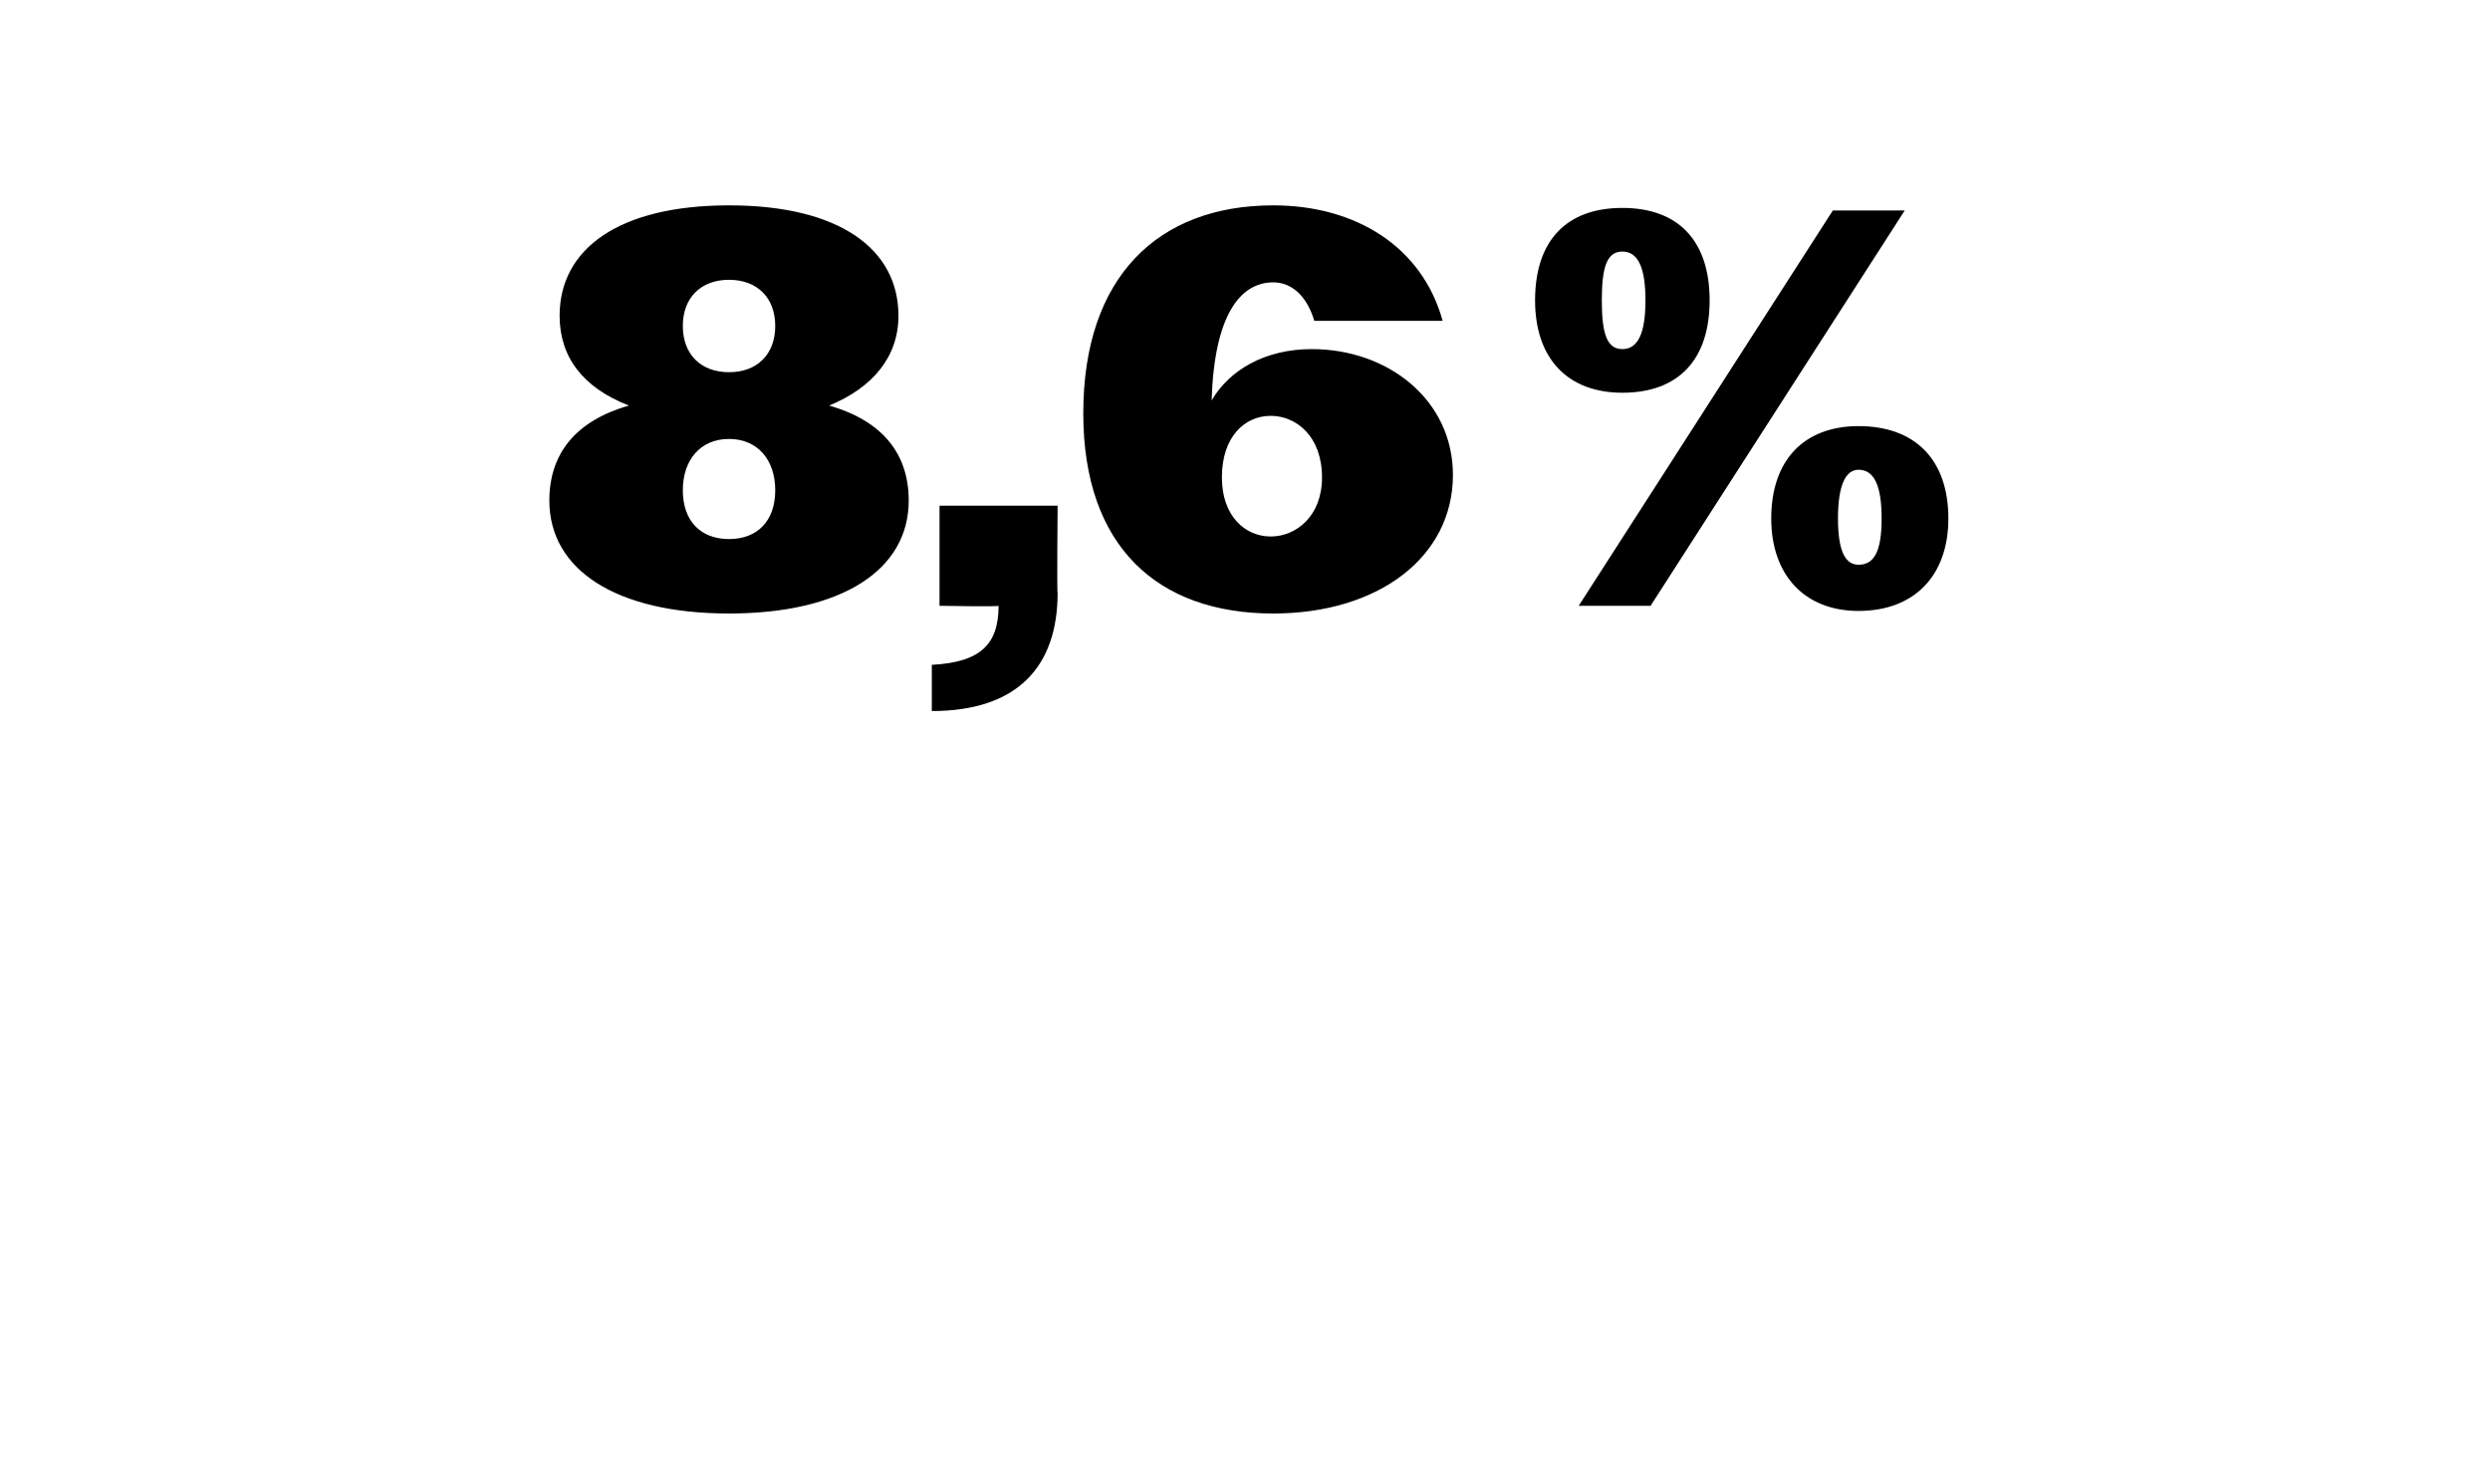 <?xml version="1.0" standalone="no"?><!DOCTYPE svg PUBLIC "-//W3C//DTD SVG 1.1//EN" "http://www.w3.org/Graphics/SVG/1.1/DTD/svg11.dtd"><svg xmlns="http://www.w3.org/2000/svg" version="1.1" width="97px" height="57.8px" viewBox="0 -1 97 57.8" style="top:-1px">  <desc>8,6%</desc>  <defs/>  <g id="Polygon119037">    <path d="M 21.4 18.5 C 21.4 16.7 22.4 15.4 24.5 14.8 C 22.7 14.1 21.8 12.9 21.8 11.3 C 21.8 8.7 24.1 7 28.4 7 C 32.7 7 35 8.7 35 11.3 C 35 12.9 34 14.1 32.3 14.8 C 34.4 15.4 35.4 16.7 35.4 18.5 C 35.4 21.2 32.8 22.9 28.4 22.9 C 24 22.9 21.4 21.2 21.4 18.5 Z M 30.2 11.7 C 30.2 10.6 29.5 9.9 28.4 9.9 C 27.3 9.9 26.6 10.6 26.6 11.7 C 26.6 12.8 27.3 13.5 28.4 13.5 C 29.5 13.5 30.2 12.8 30.2 11.7 Z M 30.2 18.1 C 30.2 16.9 29.5 16.1 28.4 16.1 C 27.3 16.1 26.6 16.9 26.6 18.1 C 26.6 19.3 27.3 20 28.4 20 C 29.5 20 30.2 19.3 30.2 18.1 Z M 36.3 24.9 C 38.2 24.8 38.9 24.1 38.9 22.6 C 38.91 22.64 36.6 22.6 36.6 22.6 L 36.6 18.7 L 41.2 18.7 C 41.2 18.7 41.17 22.13 41.2 22.1 C 41.2 25 39.6 26.7 36.3 26.7 C 36.3 26.7 36.3 24.9 36.3 24.9 Z M 42.2 15.1 C 42.2 9.8 45.1 7 49.6 7 C 52.8 7 55.4 8.6 56.2 11.5 C 56.2 11.5 51.2 11.5 51.2 11.5 C 50.9 10.5 50.3 10 49.6 10 C 48.3 10 47.3 11.3 47.2 14.6 C 47.9 13.4 49.3 12.6 51.1 12.6 C 54.1 12.6 56.6 14.6 56.6 17.5 C 56.6 20.7 53.7 22.9 49.6 22.9 C 45.1 22.9 42.2 20.3 42.2 15.1 Z M 51.5 17.6 C 51.5 16 50.5 15.2 49.5 15.2 C 48.5 15.2 47.6 16 47.6 17.6 C 47.6 19.1 48.5 19.9 49.5 19.9 C 50.5 19.9 51.5 19.1 51.5 17.6 Z M 71.4 7.2 L 74.2 7.2 L 64.3 22.6 L 61.5 22.6 L 71.4 7.2 Z M 59.8 10.7 C 59.8 8.4 61 7.1 63.2 7.1 C 65.4 7.1 66.6 8.4 66.6 10.7 C 66.6 13 65.4 14.3 63.2 14.3 C 61.1 14.3 59.8 13 59.8 10.7 Z M 64.1 10.7 C 64.1 9.4 63.8 8.8 63.2 8.8 C 62.6 8.8 62.4 9.4 62.4 10.7 C 62.4 12 62.6 12.6 63.2 12.6 C 63.8 12.6 64.1 12 64.1 10.7 Z M 69 19.2 C 69 16.9 70.3 15.6 72.4 15.6 C 74.6 15.6 75.9 16.9 75.9 19.2 C 75.9 21.4 74.6 22.8 72.4 22.8 C 70.3 22.8 69 21.4 69 19.2 Z M 73.3 19.2 C 73.3 17.9 73 17.3 72.4 17.3 C 71.9 17.3 71.6 17.9 71.6 19.2 C 71.6 20.5 71.9 21 72.4 21 C 73 21 73.3 20.5 73.3 19.2 Z " stroke="none" fill="#000"/>  </g></svg>